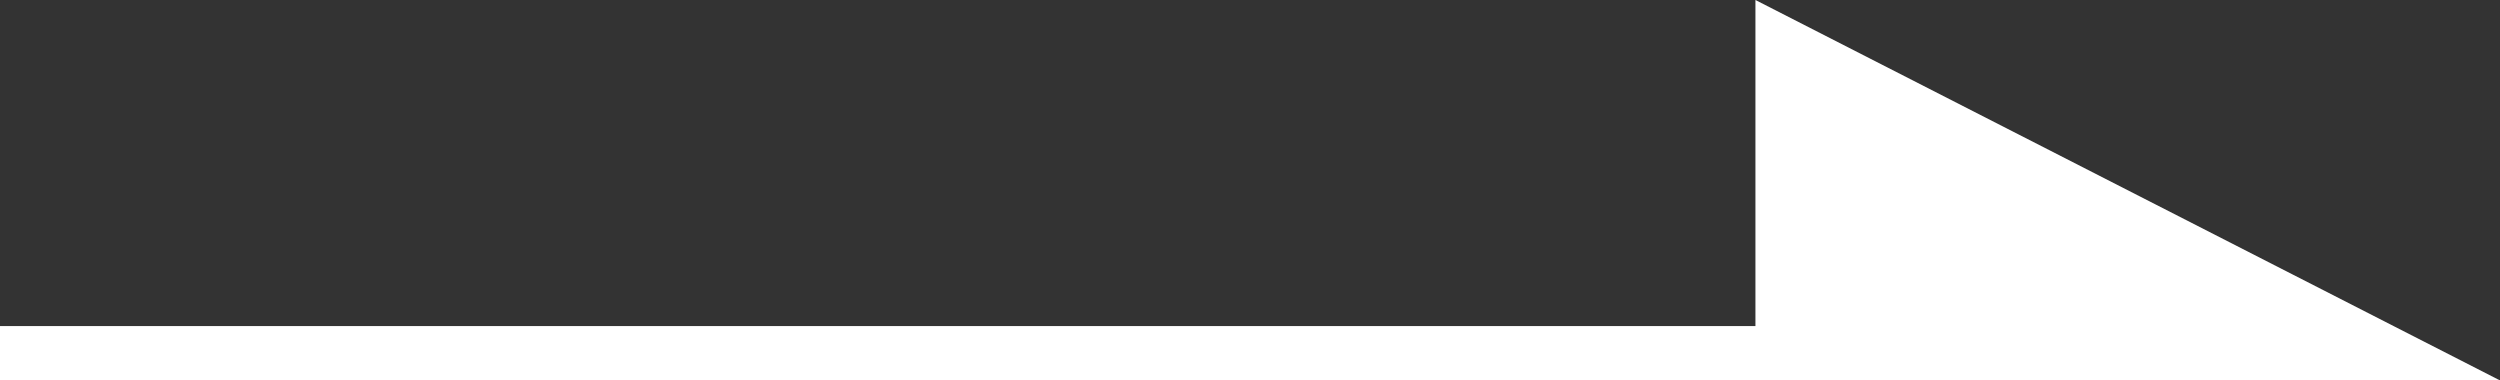 <?xml version="1.0" encoding="utf-8"?>
<!-- Generator: Adobe Illustrator 28.2.0, SVG Export Plug-In . SVG Version: 6.00 Build 0)  -->
<svg version="1.1" id="レイヤー_1" xmlns="http://www.w3.org/2000/svg" xmlns:xlink="http://www.w3.org/1999/xlink" x="0px"
	 y="0px" viewBox="0 0 46 7" style="enable-background:new 0 0 46 7;" xml:space="preserve">
<rect x="0" y="0" width="46" height="7" fill="#333333" stroke="none"/>
<style type="text/css">
	.st0{fill:#FFFFFF;}
</style>
<polygon class="st0" points="32.3,0 32.3,6 0,6 0,7 32.3,7 33,7 46,7 "/>
</svg>

